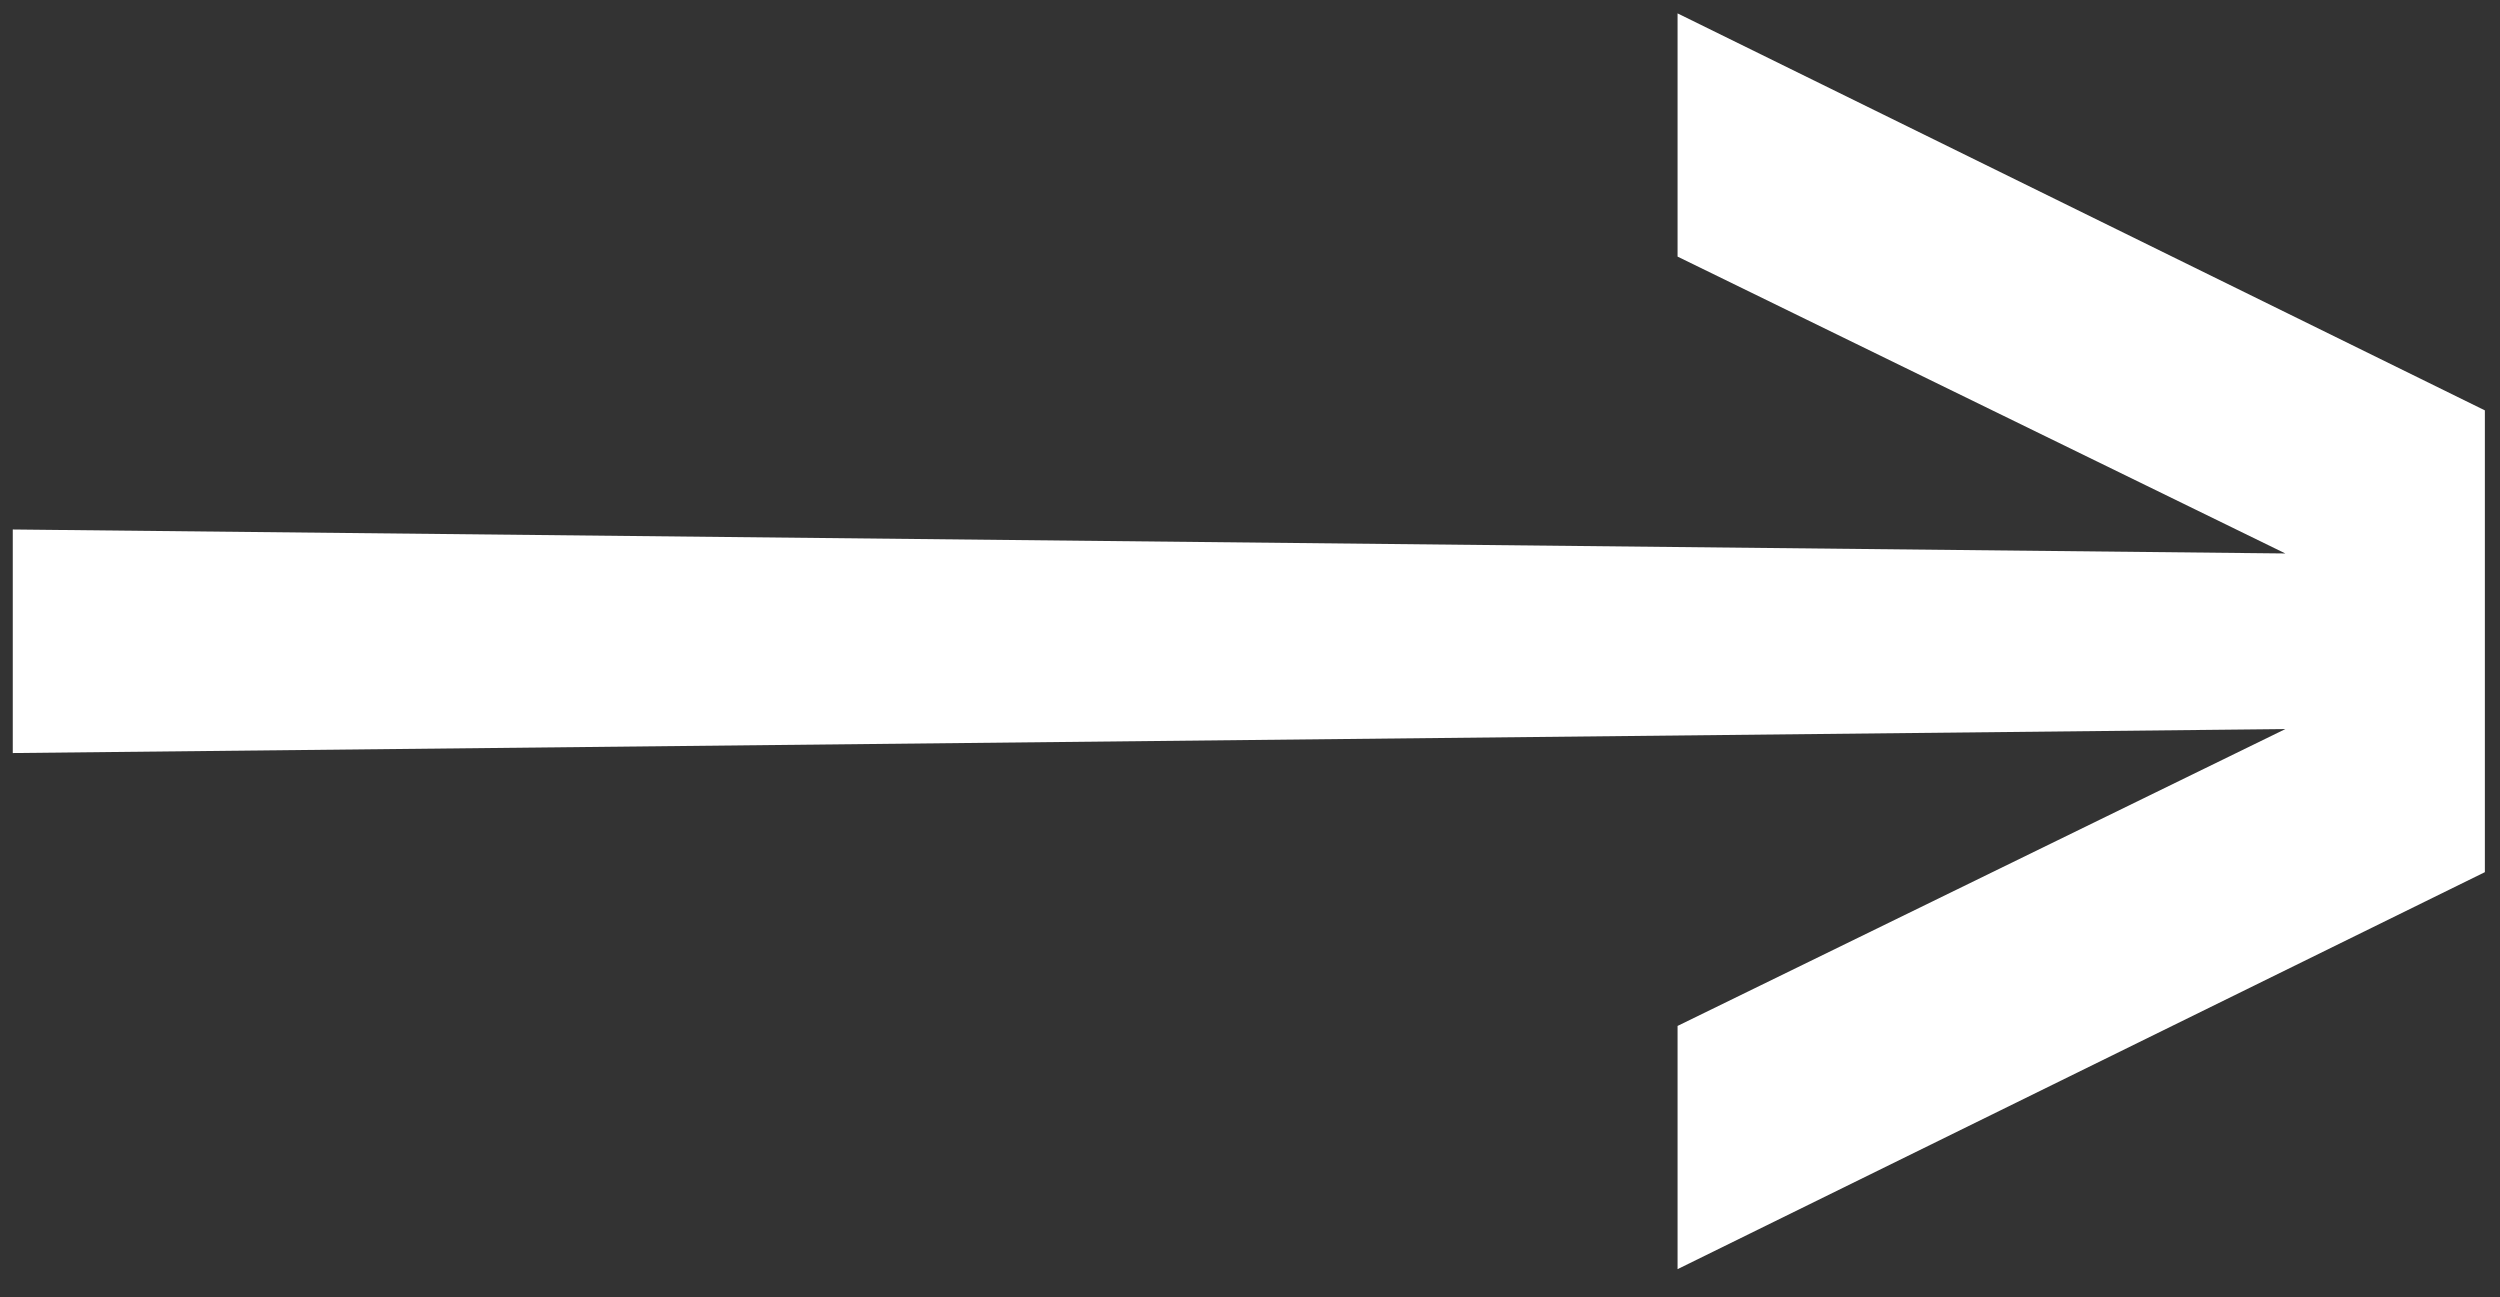<?xml version="1.0" encoding="UTF-8"?>
<svg id="Capa_1" data-name="Capa 1" xmlns="http://www.w3.org/2000/svg" viewBox="0 0 370.03 192.04">
  <rect x="0" y="0" width="370.03" height="192.04" fill="#333333" stroke="none"/>
  <defs>
    <style>
      .cls-1 {
        fill: #fff;
        stroke-width: 0px;
      }
    </style>
  </defs>
  <polygon class="cls-1" points="367.79 60.74 367.79 129.09 248.3 187.85 248.3 151.85 338.26 107.91 1.89 111.46 1.89 78.37 338.26 81.92 248.3 37.98 248.3 1.98 367.79 60.74"/>
</svg>